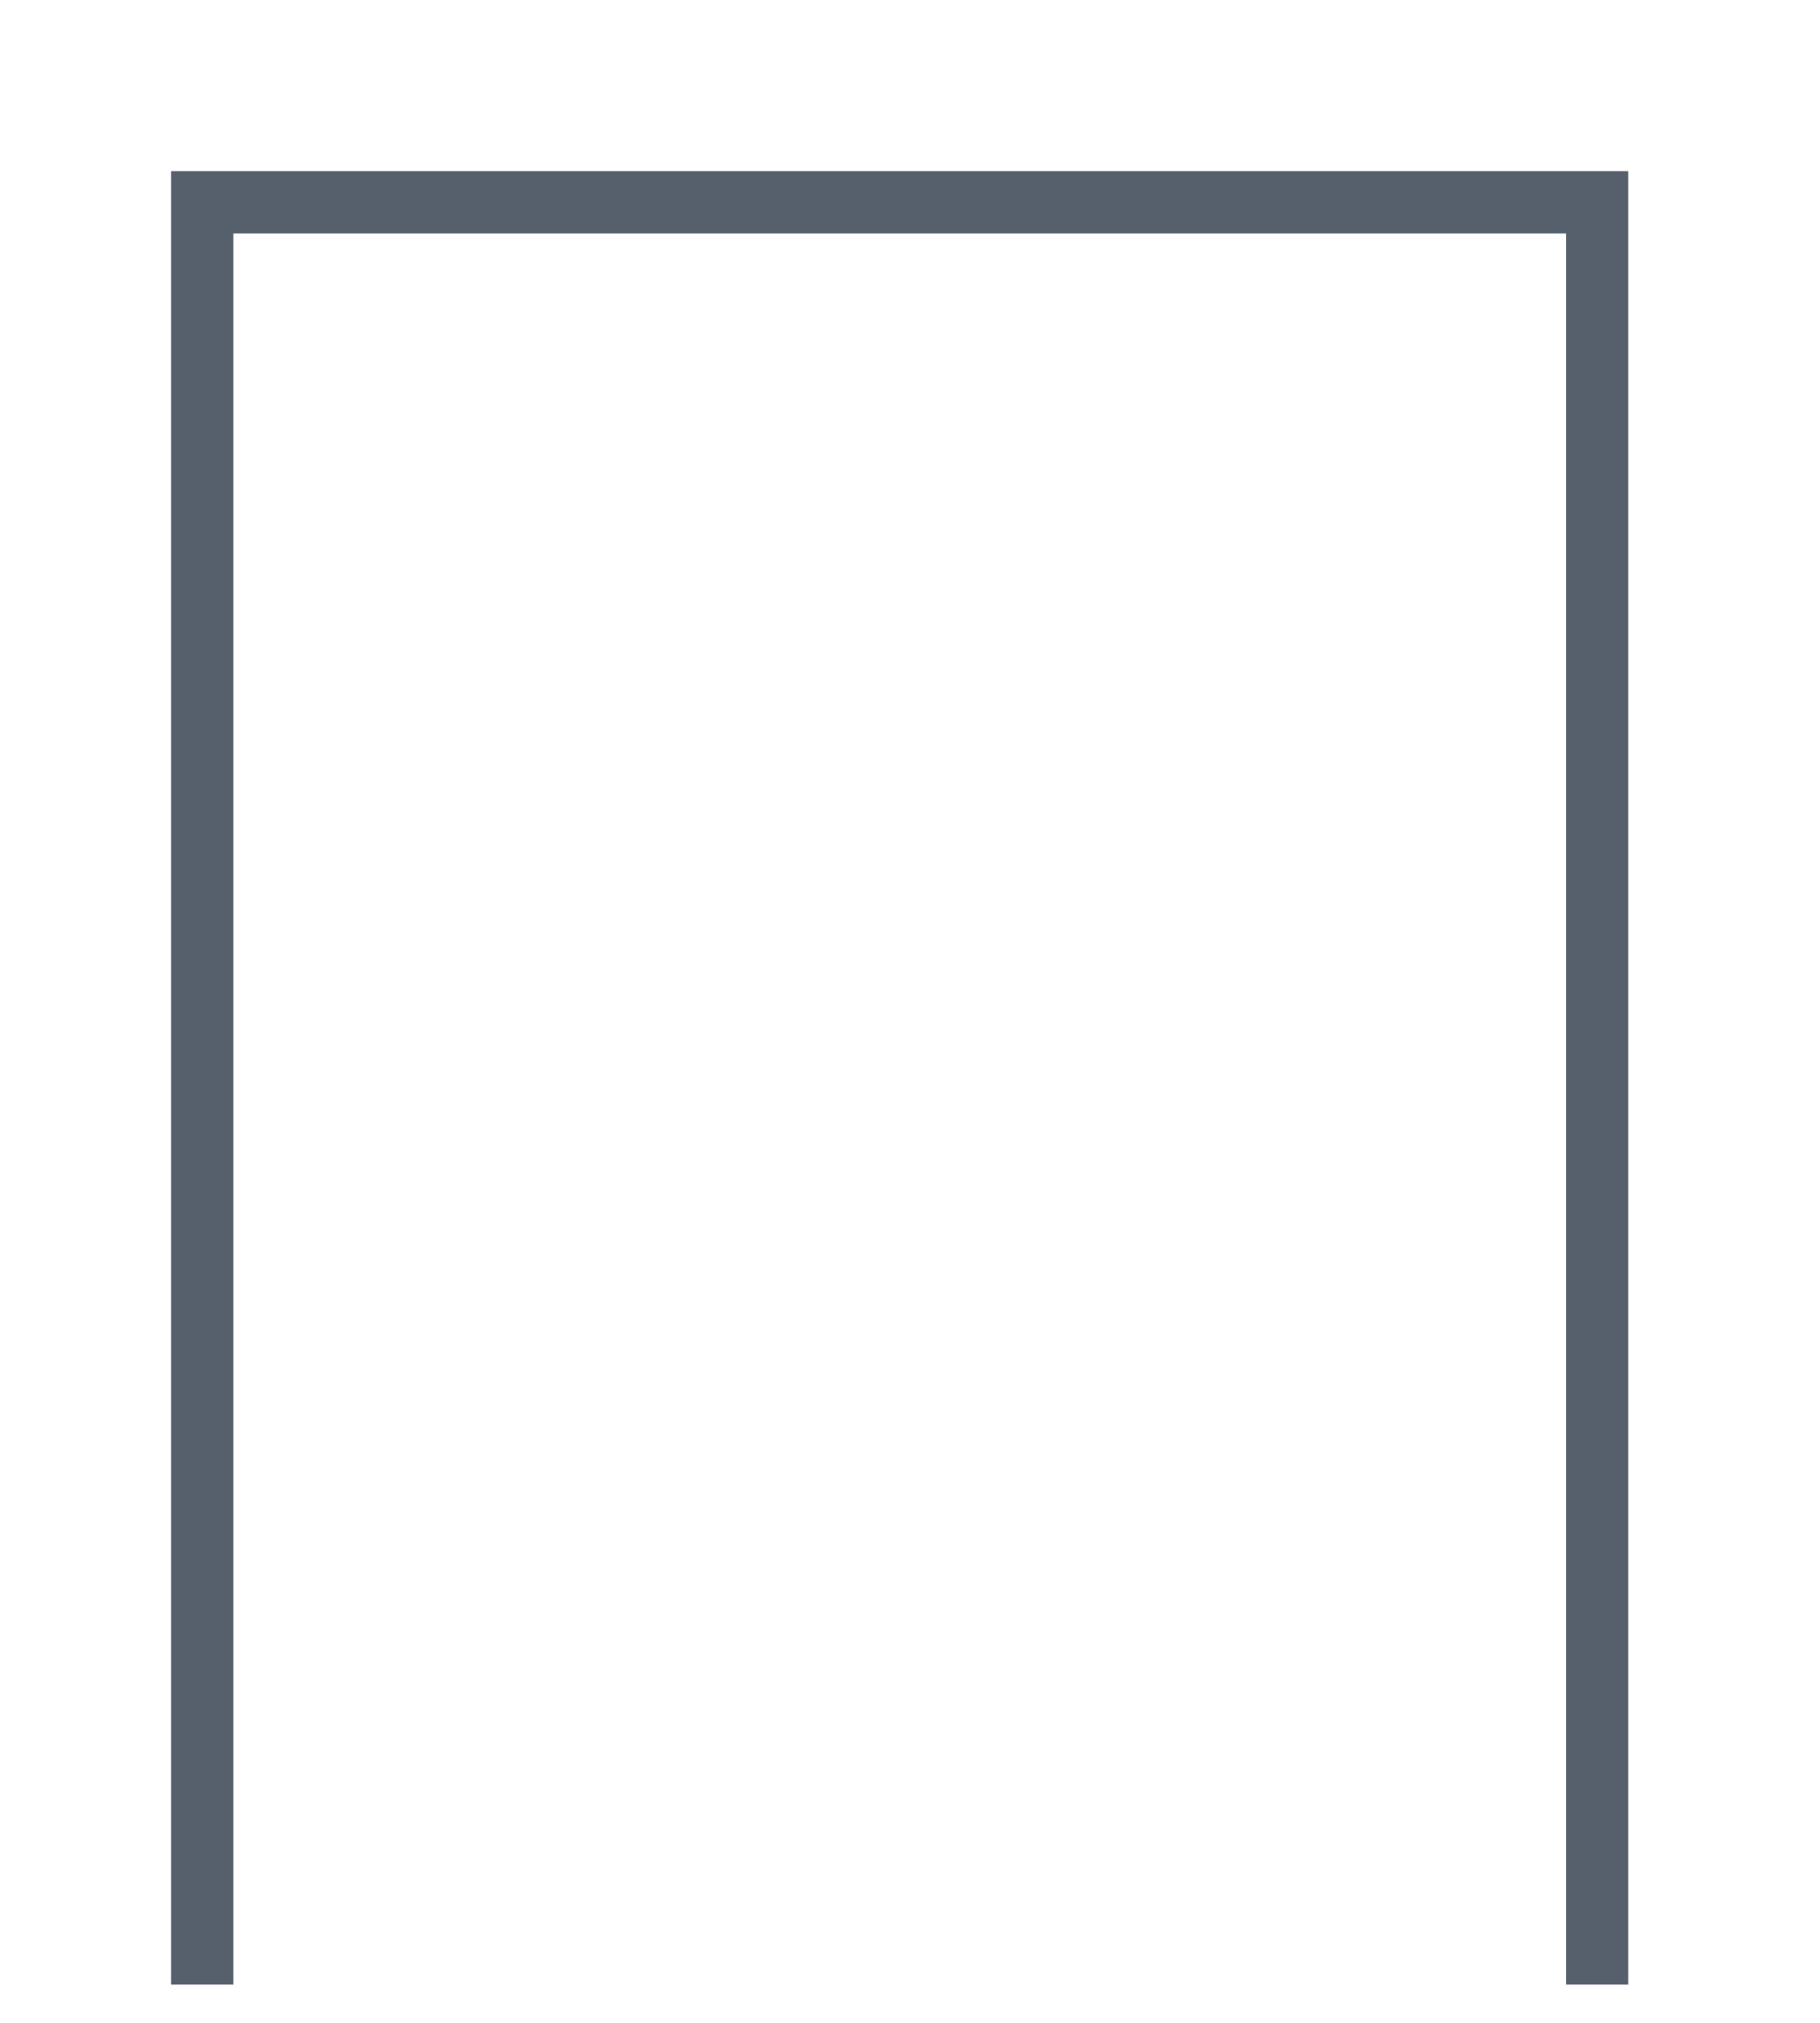 <?xml version="1.0" encoding="utf-8"?>
<svg xmlns="http://www.w3.org/2000/svg" fill="none" height="100%" overflow="visible" preserveAspectRatio="none" style="display: block;" viewBox="0 0 9 10" width="100%">
<path d="M1 9.811V1H7.898V9.811" id="Vector 708" stroke="#565F6C" stroke-width="0.308"/>
</svg>